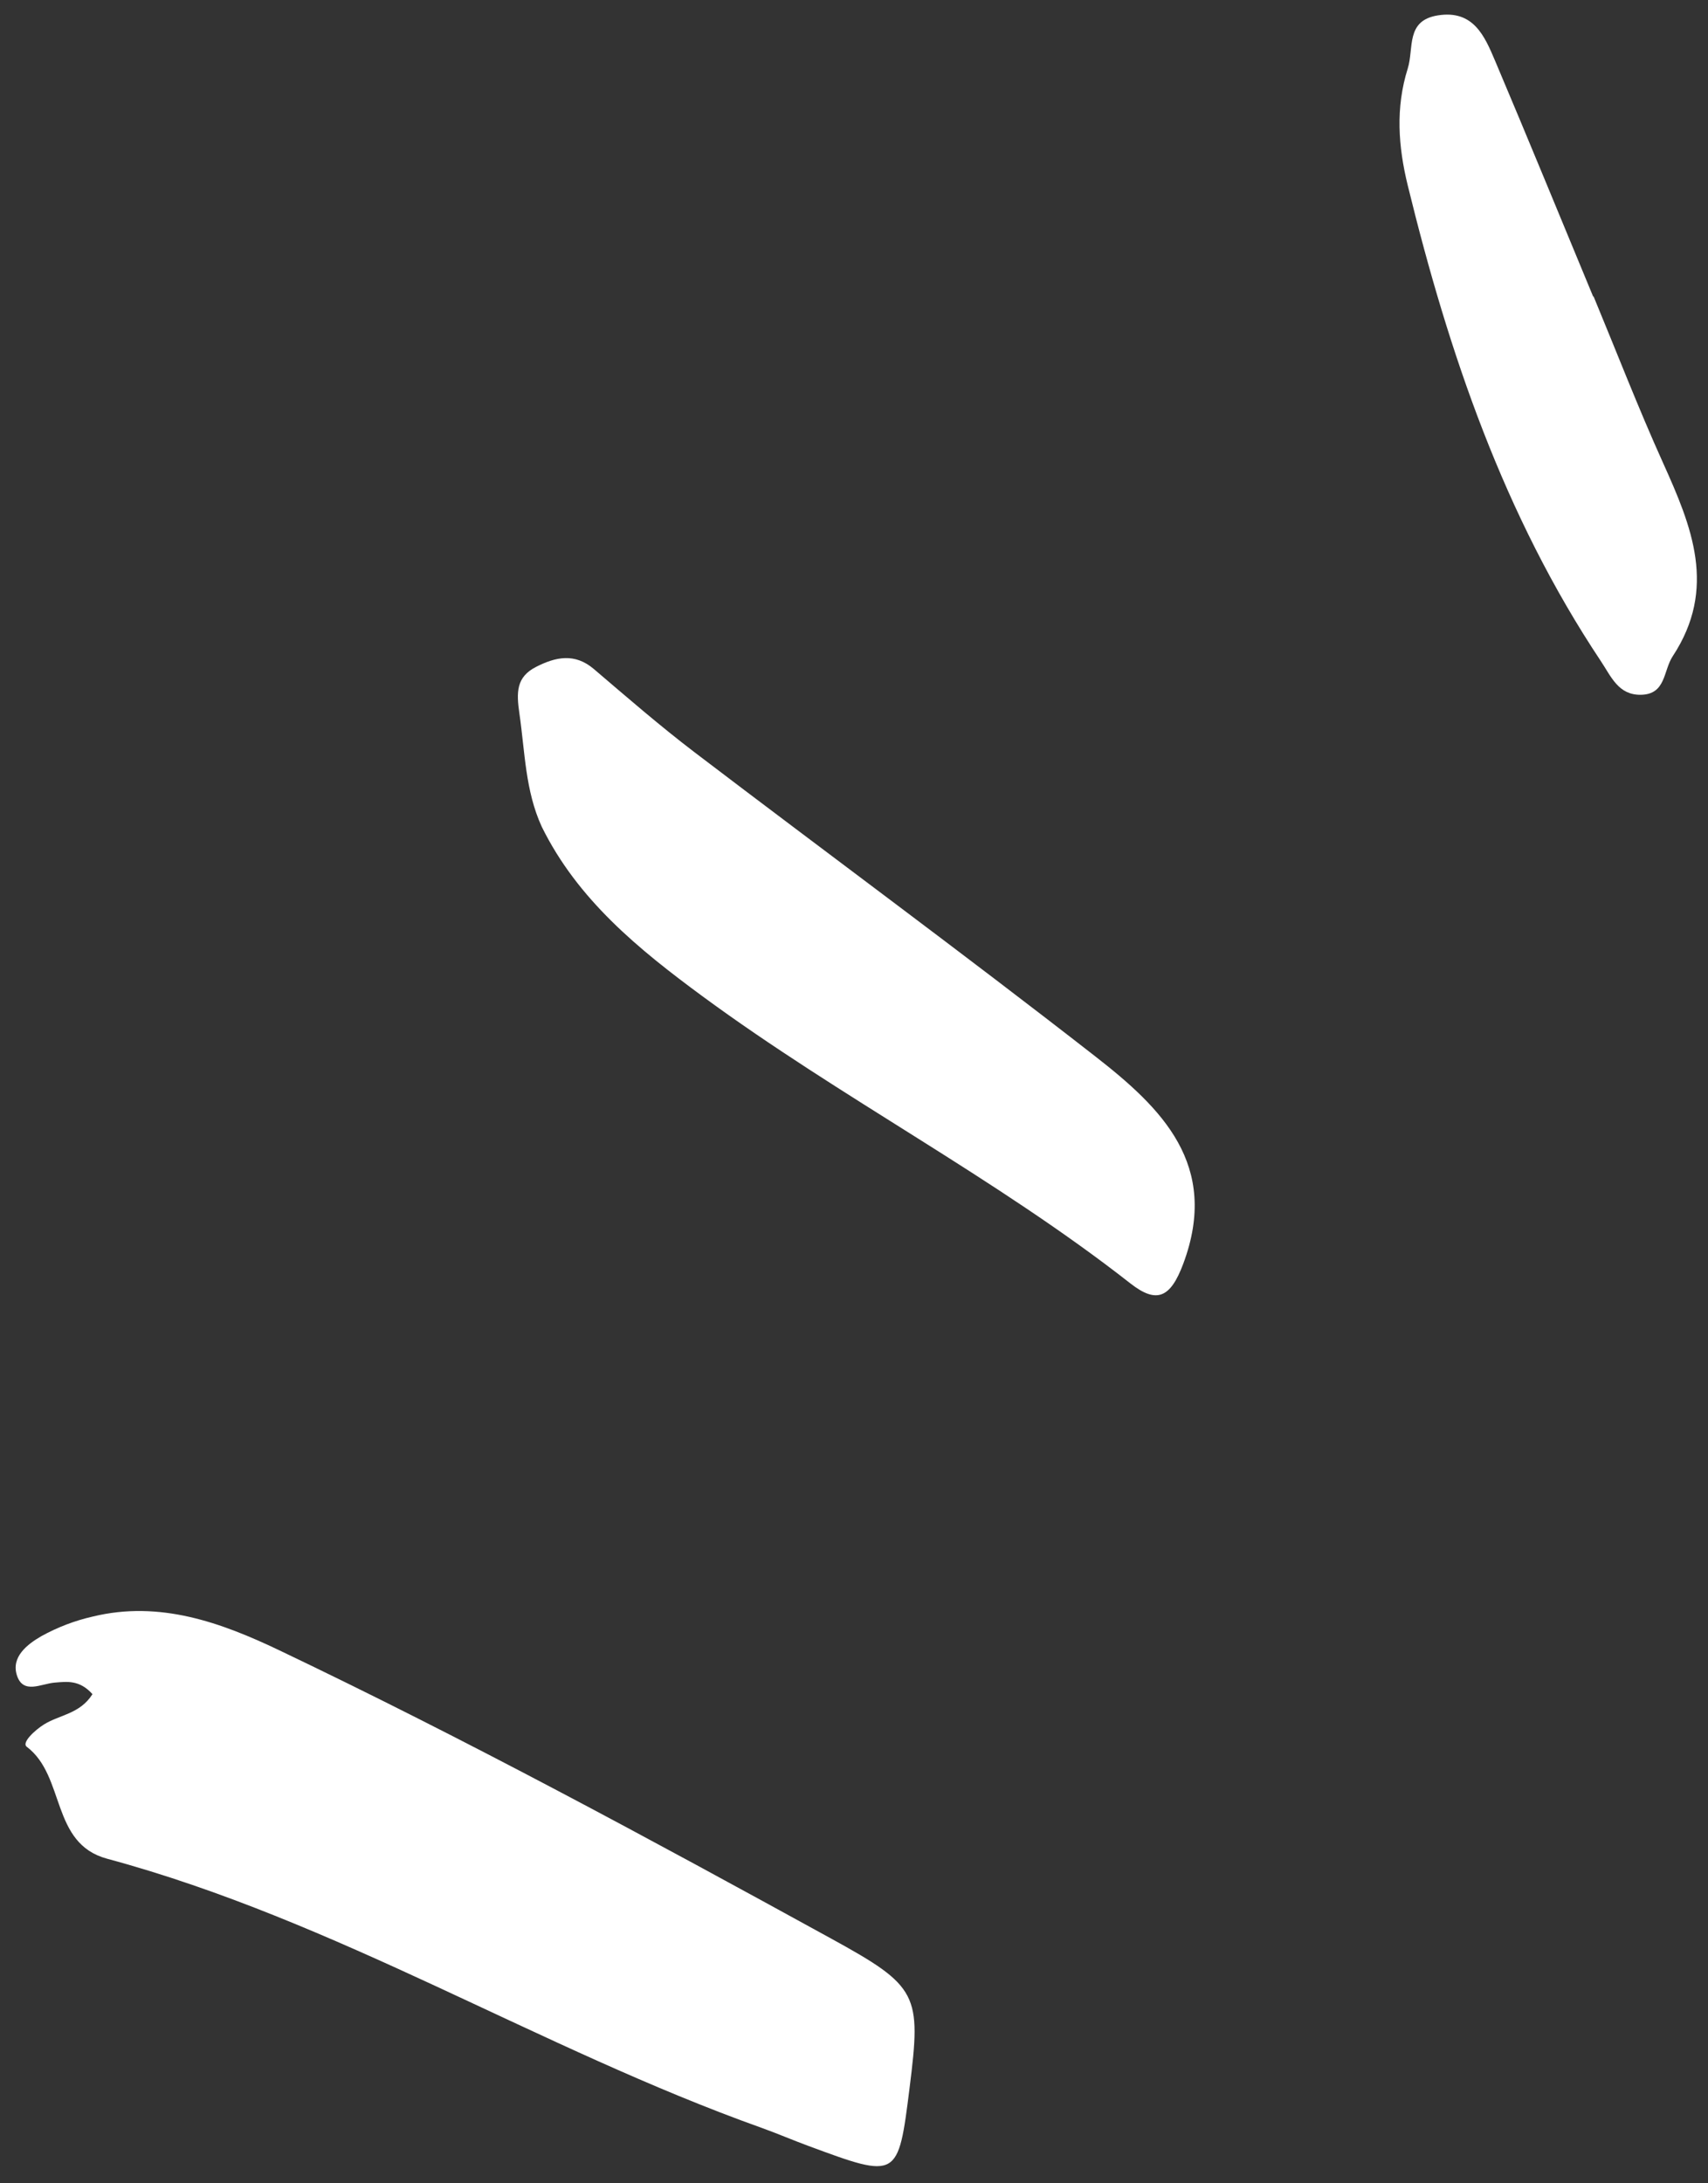 <svg width="72" height="92" viewBox="0 0 72 92" fill="none" xmlns="http://www.w3.org/2000/svg">
<rect x="0" y="0" width="72" height="92" fill="#333333" stroke="none"/>
<path d="M3.898 71.388C3.371 72.226 2.499 72.259 1.85 72.667C1.472 72.904 0.897 73.432 1.128 73.606C2.764 74.84 2.13 77.681 4.515 78.323C14.195 80.932 22.732 86.319 32.109 89.665C32.768 89.901 33.411 90.179 34.067 90.421C37.86 91.824 37.86 91.822 38.343 87.98C38.839 84.027 38.721 83.71 35.03 81.684C27.362 77.474 19.669 73.307 11.771 69.539C9.308 68.364 6.737 67.436 3.924 68.115C3.161 68.287 2.426 68.567 1.741 68.946C1.157 69.284 0.459 69.816 0.714 70.599C0.978 71.412 1.739 70.946 2.307 70.902C2.825 70.86 3.351 70.78 3.898 71.388Z" fill="white"/>
<path d="M22.835 34.832C24.349 37.909 26.92 39.998 29.608 41.977C35.448 46.272 41.935 49.603 47.653 54.082C48.759 54.947 49.34 54.694 49.878 53.256C51.441 49.079 48.954 46.683 46.175 44.517C40.599 40.17 34.9 35.98 29.274 31.696C27.816 30.585 26.429 29.381 25.034 28.192C24.227 27.503 23.418 27.684 22.602 28.099C21.758 28.528 21.765 29.17 21.896 30.073C22.13 31.679 22.14 33.315 22.835 34.832Z" fill="white"/>
<path d="M67.159 12.497C65.784 9.186 64.426 5.87 63.028 2.57C62.583 1.52 62.114 0.411 60.614 0.648C59.244 0.864 59.611 2.032 59.342 2.89C58.822 4.545 58.943 6.179 59.341 7.806C61.074 14.884 63.396 21.724 67.48 27.854C67.922 28.517 68.222 29.29 69.166 29.277C70.233 29.262 70.11 28.265 70.513 27.652C72.396 24.79 71.314 22.182 70.103 19.501C69.061 17.194 68.147 14.829 67.176 12.49L67.159 12.497Z" fill="white"/>
</svg>
